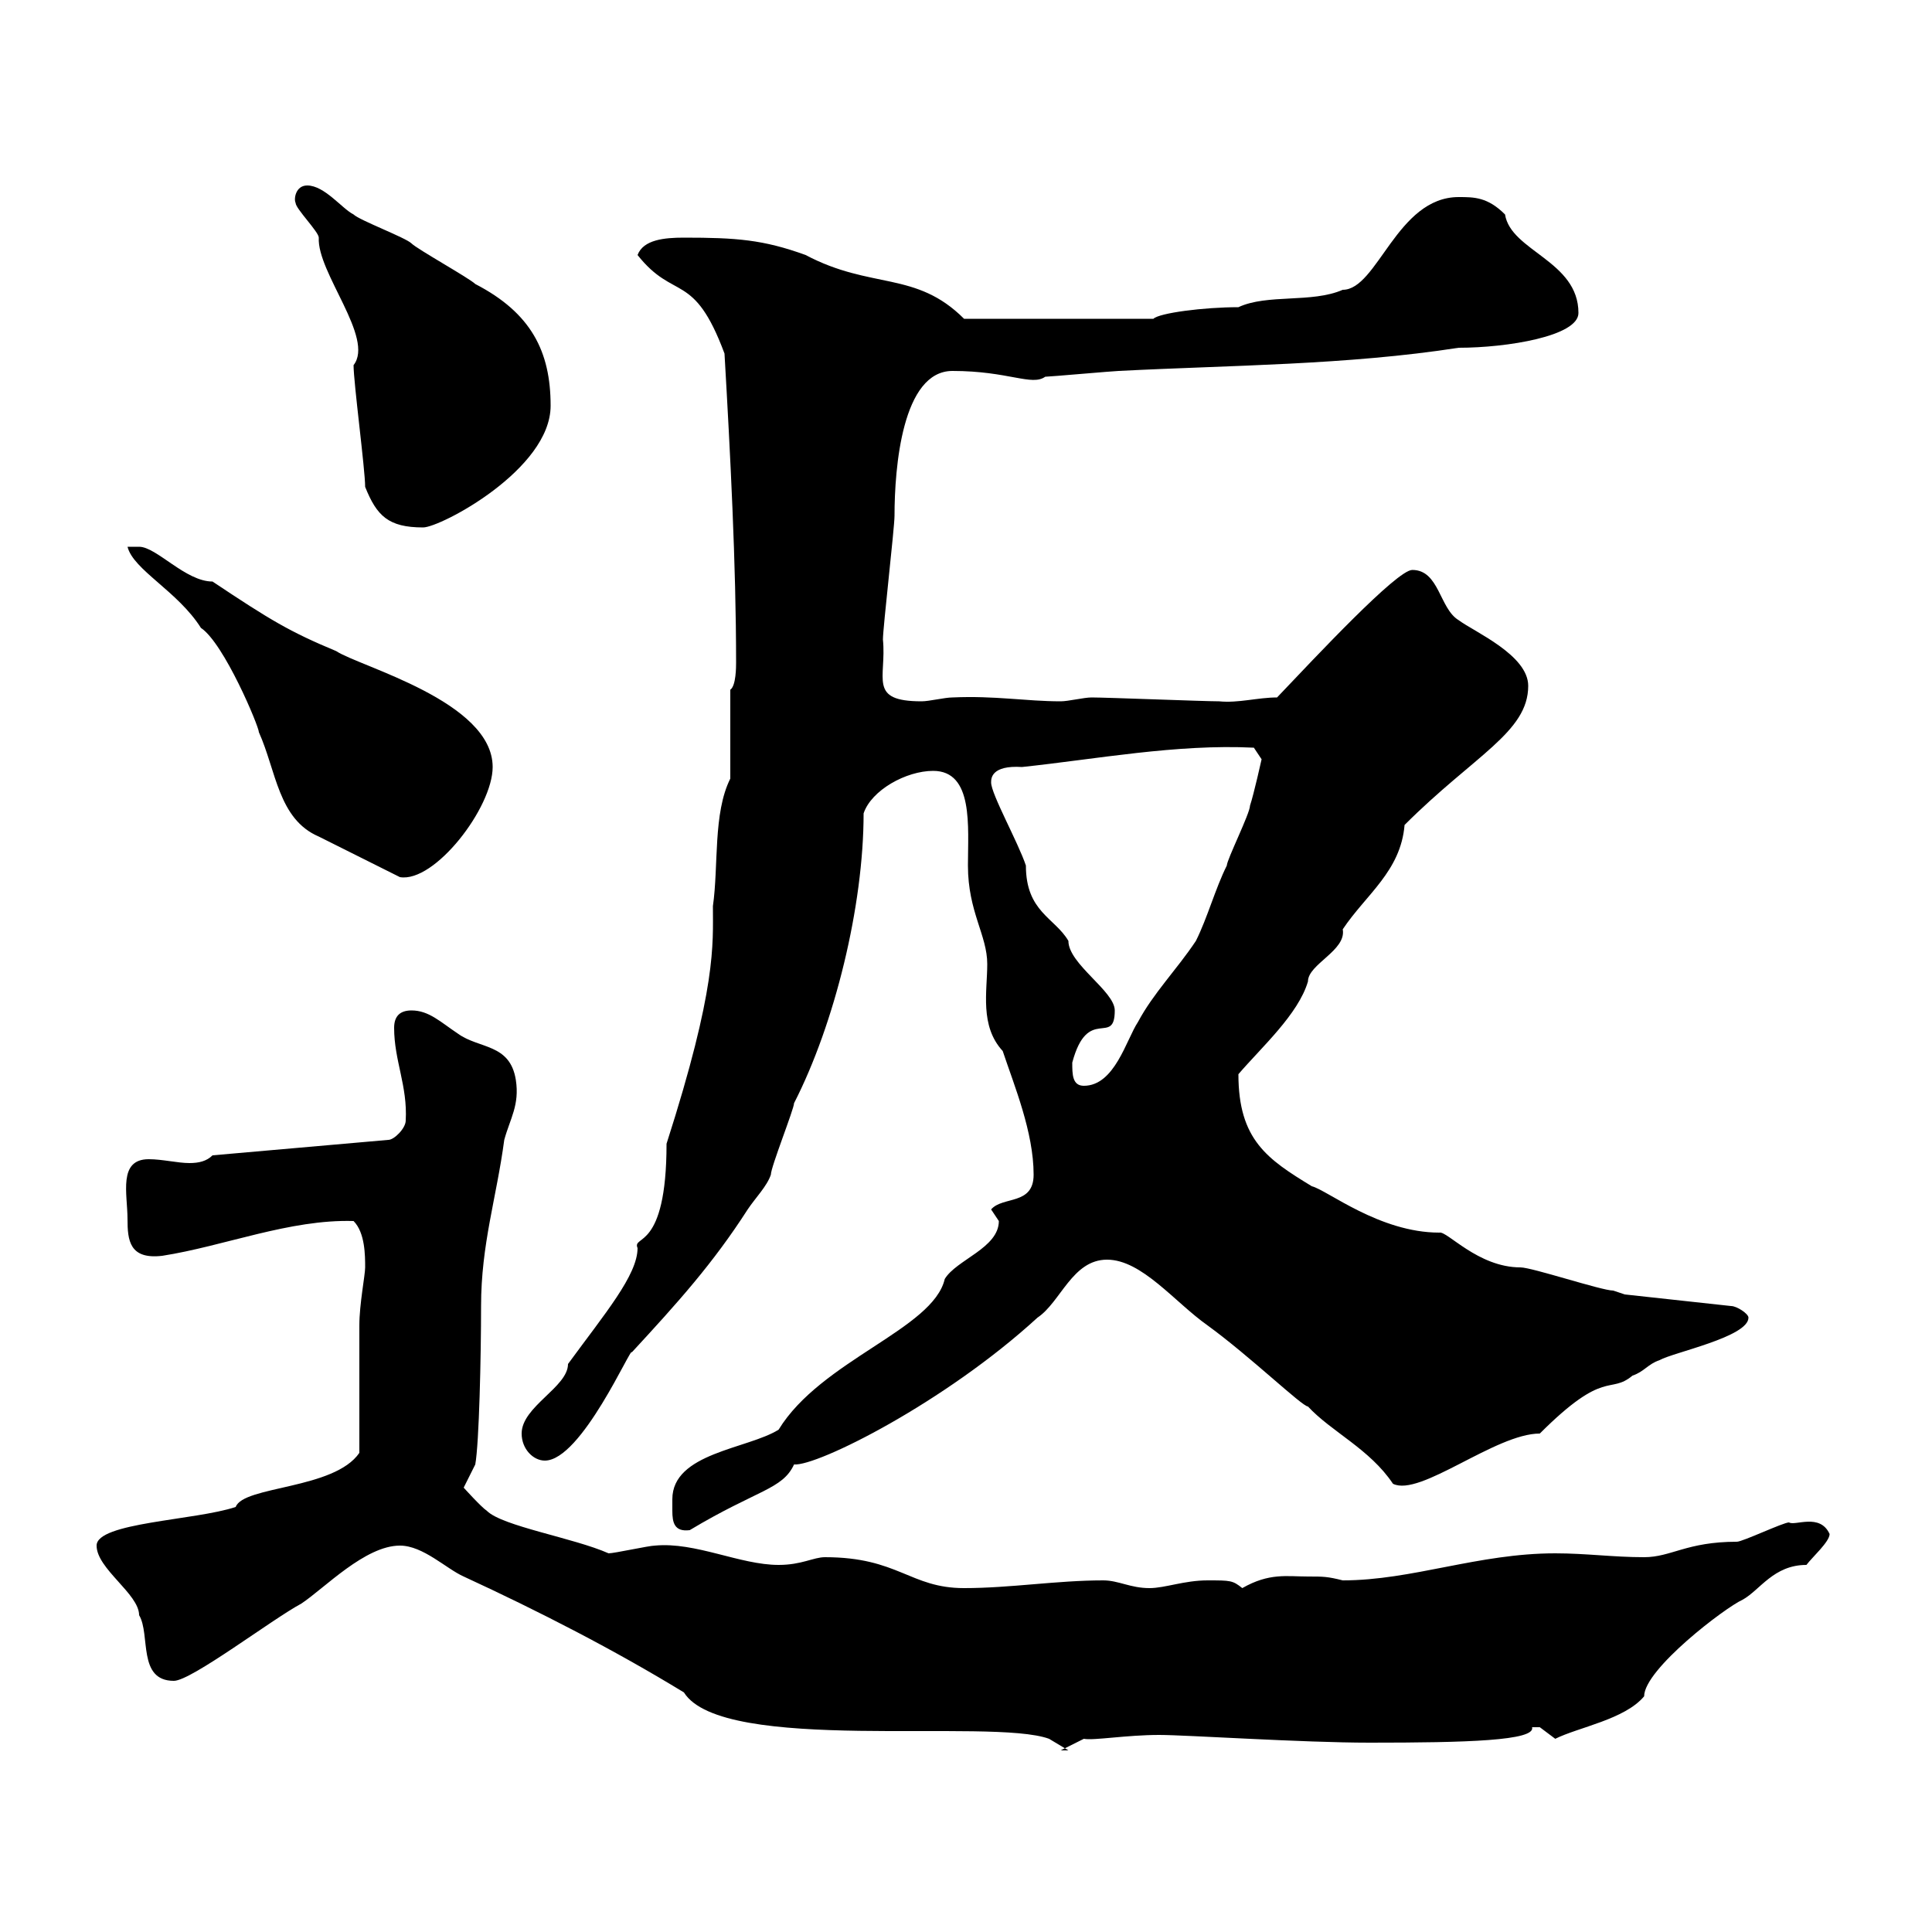 <svg xmlns="http://www.w3.org/2000/svg" xmlns:xlink="http://www.w3.org/1999/xlink" width="300" height="300"><path d="M62.10 240C65.70 240 69.30 243.60 72 244.80C83.70 250.20 95.40 256.20 106.20 262.80C112.20 272.40 153.90 266.70 162.90 270L165.90 271.80L164.70 271.80L168.30 270C169.80 270.30 174.90 269.40 180 269.40C184.20 269.40 202.20 270.60 212.70 270.60C227.70 270.60 238.50 270.30 237.90 268.20C237.90 268.20 237.90 268.20 239.10 268.20C239.10 268.20 241.50 270 241.50 270C245.10 268.20 252.30 267 255.30 263.40C255.30 259.20 267.90 249.60 270.60 248.40C273.30 246.90 275.40 243 280.50 243C281.40 241.80 284.10 239.40 284.10 238.20C282.60 234.90 278.70 237 277.80 236.40C276.90 236.40 270.60 239.40 269.70 239.40C261.90 239.40 259.50 241.80 255.30 241.80C250.50 241.80 246.30 241.20 241.50 241.20C229.50 241.20 219.30 245.40 208.50 245.40C206.10 244.80 205.50 244.80 203.10 244.80C199.80 244.80 197.10 244.20 192.90 246.60C191.40 245.40 191.10 245.40 187.50 245.40C183.90 245.40 180.90 246.60 178.50 246.60C175.50 246.60 173.70 245.40 171.30 245.40C164.10 245.40 156.90 246.60 149.70 246.60C141.30 246.60 139.50 241.80 128.10 241.80C126.30 241.80 124.50 243 120.90 243C114.90 243 108 239.40 101.70 240C100.80 240 95.40 241.20 94.50 241.20C89.10 238.80 78 237 75.60 234.60C74.70 234 72 231 72 231L73.80 227.40C74.40 224.10 74.70 210.60 74.70 202.80C74.70 193.20 77.10 186 78.30 177C79.20 173.70 80.70 171.60 80.10 167.70C79.20 162 74.40 162.90 71.10 160.50C68.40 158.70 66.60 156.90 63.90 156.90C62.10 156.90 61.20 157.80 61.20 159.60C61.20 164.70 63.30 168.60 63 174C63 175.20 61.20 177 60.30 177L33 179.40C32.10 180.30 30.90 180.60 29.40 180.60C27.60 180.60 25.20 180 23.10 180C18.30 180 19.80 185.40 19.80 189.30C19.80 192.60 20.10 195.60 25.20 195C34.80 193.50 45 189.30 54.90 189.60C56.70 191.40 56.70 195 56.70 196.80C56.70 198 55.80 202.50 55.80 205.80C55.80 208.20 55.80 222.60 55.80 225.60C51.90 231.30 37.80 230.70 36.60 234C30.30 236.10 15 236.40 15 240C15 243.60 21.60 247.50 21.60 250.80C23.40 253.80 21.30 261 27 261C29.70 261 42.30 251.40 46.80 249C50.40 246.60 56.70 240 62.10 240ZM104.40 232.80C104.40 233.10 104.40 234 104.40 234.60C104.40 236.40 104.70 237.90 107.10 237.60C117.60 231.30 121.50 231.30 123.30 227.40C126.90 227.70 146.70 217.80 161.10 204.60C164.70 202.20 166.50 195.60 171.90 195.60C177.30 195.60 182.40 202.20 187.50 205.80C194.10 210.60 202.20 218.40 203.10 218.40C206.70 222.30 212.70 225 216.30 230.40C220.50 232.50 232.20 222.60 239.10 222.60C249.30 212.40 249.90 216.60 253.50 213.60C255.30 213 255.90 211.80 257.70 211.20C259.80 210 271.50 207.60 271.50 204.60C271.50 204 269.70 202.80 268.80 202.80L252.30 201C252.30 201 250.50 200.40 250.50 200.40C248.70 200.40 237.90 196.80 236.10 196.80C229.50 196.80 224.70 191.10 223.50 191.40C214.20 191.40 206.10 184.80 203.70 184.20C196.80 180 192.30 177 192.30 166.80C195.90 162.60 201.60 157.50 203.10 152.40C203.10 149.70 209.10 147.60 208.50 144.30C212.10 138.90 217.50 135.30 218.10 128.10C228.90 117.30 237.30 113.70 237.30 106.50C237.30 101.70 228.90 98.10 226.50 96.30C223.50 94.50 223.50 88.50 219.30 88.50C216.90 88.50 204.30 102 198.30 108.30C195.30 108.30 192.30 109.20 189.30 108.90C186.90 108.90 171.90 108.30 169.50 108.30C168.30 108.30 165.90 108.90 164.70 108.90C159.30 108.90 154.50 108 147.90 108.30C146.70 108.30 144.30 108.90 143.10 108.90C134.70 108.90 137.70 105.30 137.10 99.30C137.10 97.50 138.90 81.90 138.90 80.10C138.90 72.60 140.10 57.60 147.90 57.60C156.60 57.60 160.20 60 162.30 58.50C162.90 58.50 173.10 57.60 173.70 57.60C191.10 56.70 209.10 56.70 226.50 54C234 54 245.10 52.20 245.10 48.60C245.10 40.50 234.60 39 233.70 33.30C231 30.60 228.90 30.60 226.50 30.60C216.90 30.60 213.90 45 208.50 45C203.70 47.10 196.80 45.60 192.30 47.70C186.90 47.70 180 48.60 179.10 49.50L149.70 49.50C142.20 42 135.30 45 125.10 39.60C118.50 37.20 114.30 36.90 106.20 36.90C103.20 36.90 99.90 37.20 99 39.60C104.70 46.80 107.70 42 112.50 54.90C113.40 70.50 114.30 87.60 114.30 102.90C114.30 103.50 114.30 106.50 113.40 107.10L113.40 120.90C110.70 126.30 111.60 134.40 110.70 140.70C110.70 146.70 111.30 153.30 103.50 177.60C103.50 194.40 98.10 191.70 99 193.80C99 198 93.90 204 88.20 211.80C88.20 215.40 81 218.40 81 222.60C81 225 82.80 226.80 84.60 226.80C90.30 226.80 98.10 208.80 98.10 210C105.30 202.20 110.70 196.20 116.10 187.80C117.30 186 119.10 184.20 119.70 182.40C119.70 181.20 123.30 172.20 123.30 171.30C129.60 159 134.10 140.70 134.10 126.30C135.30 122.70 140.70 119.70 144.90 119.70C151.20 119.70 150.30 128.40 150.30 134.40C150.30 141.60 153.30 145.20 153.30 149.70C153.30 153.90 152.10 159.30 155.70 163.20C157.50 168.60 160.50 175.80 160.50 182.40C160.50 187.20 155.70 185.70 153.90 187.80C153.90 187.80 155.10 189.60 155.10 189.60C155.10 193.80 148.50 195.60 146.70 198.60C144.90 206.40 127.50 211.20 120.90 222C116.10 225 104.40 225.60 104.40 232.80ZM166.50 165C168.90 156 173.10 162.60 173.10 156.90C173.10 153.90 165.90 149.70 165.90 146.10C163.80 142.50 159.30 141.60 159.30 134.40C158.10 130.80 153.90 123.30 153.90 121.50C153.90 120.90 153.90 118.80 158.70 119.10C170.10 117.90 182.70 115.50 194.70 116.10L195.90 117.90C195.90 117.90 194.70 123.30 194.10 125.10C194.10 126.30 190.50 133.50 190.50 134.40C188.70 138 187.50 142.50 185.70 146.10C182.70 150.60 179.10 154.20 176.70 158.70C174.90 161.40 173.10 168.60 168.30 168.60C166.50 168.60 166.50 166.80 166.50 165ZM19.80 84.90C20.70 88.50 27.60 91.80 31.20 97.50C34.80 99.90 40.20 112.80 40.20 113.70C42.90 119.70 43.20 127.20 49.50 129.90C51.30 130.80 60.30 135.30 62.10 136.20C67.50 137.10 76.50 125.40 76.50 119.10C76.50 108.90 55.80 103.50 52.20 101.10C45 98.10 42 96.30 33 90.30C28.80 90.30 24.30 84.90 21.60 84.90C20.40 84.90 19.80 84.90 19.80 84.90ZM56.70 75.60C58.50 80.10 60.30 81.90 65.70 81.90C68.40 81.90 85.50 72.90 85.50 63C85.50 54.60 82.50 48.60 73.80 44.10C72.90 43.20 64.80 38.70 63.90 37.80C63 36.90 55.80 34.20 54.90 33.30C53.10 32.40 50.40 28.80 47.70 28.80C45.90 28.80 45.60 30.90 45.90 31.50C45.90 32.40 49.50 36 49.50 36.90C49.20 42.30 58.20 52.50 54.90 56.70C54.90 59.40 56.70 72.90 56.70 75.60Z"/></svg>